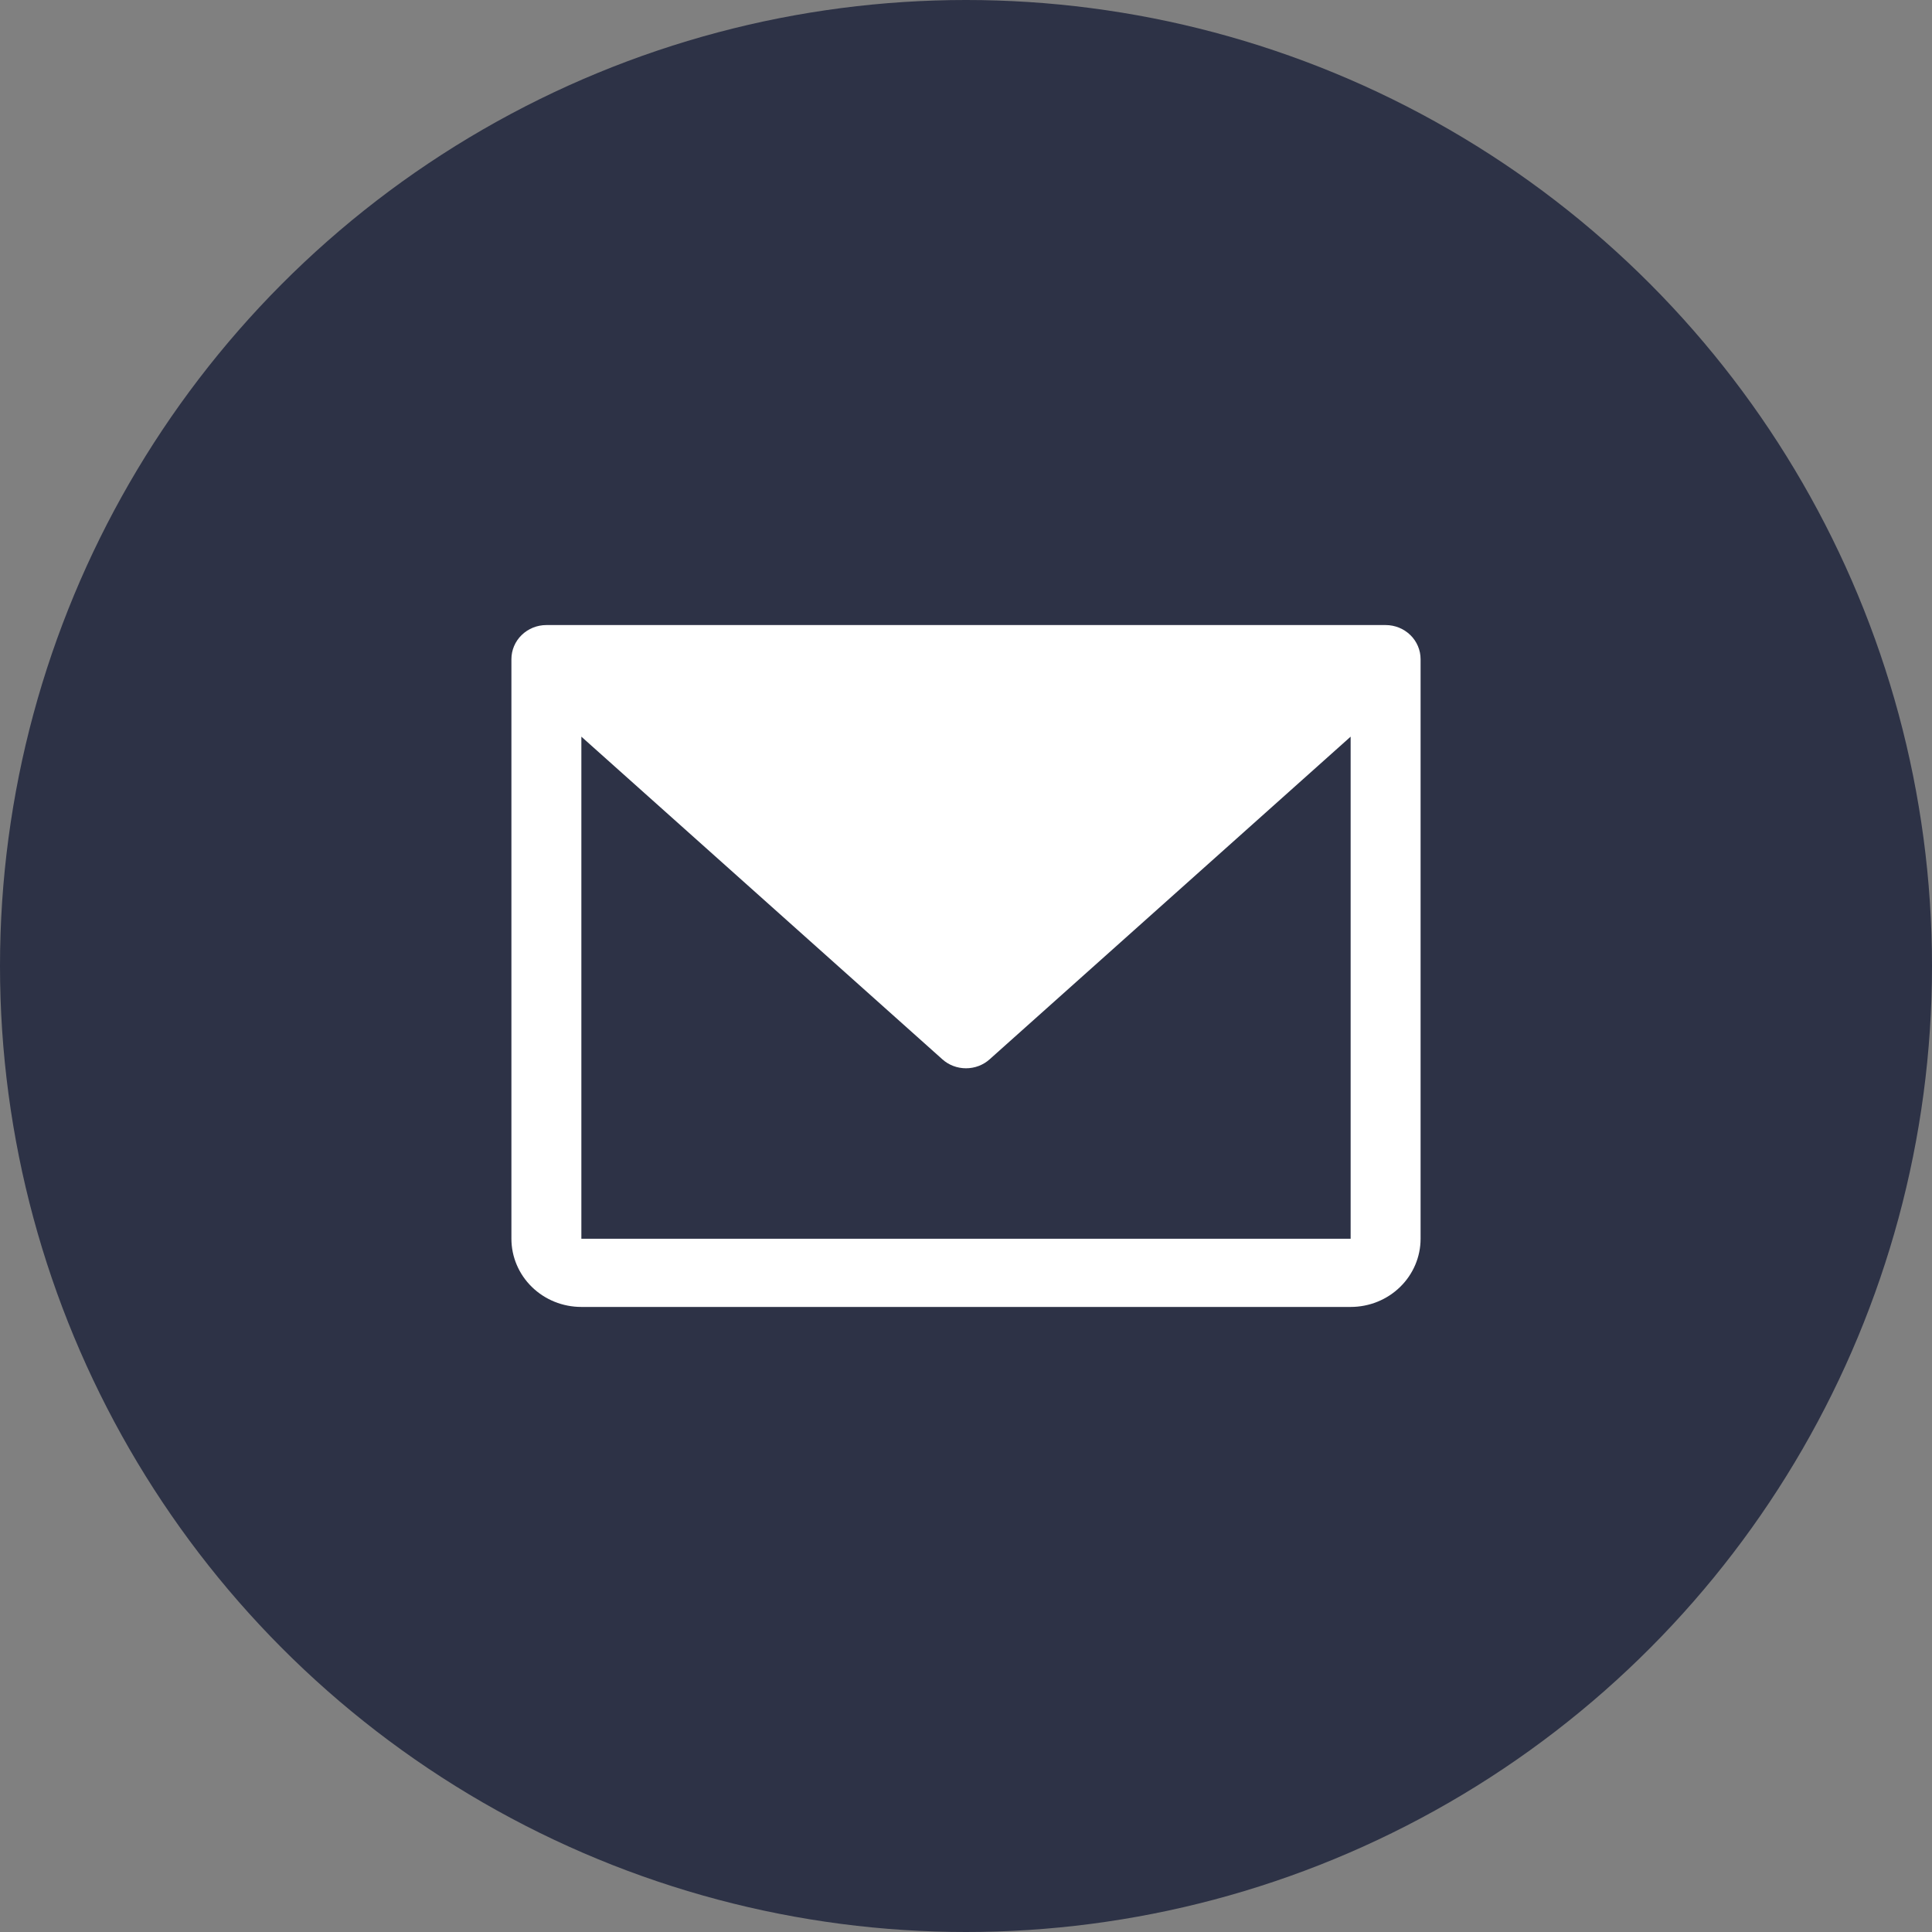 <svg width="34" height="34" viewBox="0 0 34 34" fill="none" xmlns="http://www.w3.org/2000/svg">
<rect x="0" y="0" width="34" height="34" fill="#808080" stroke="none"/>
<circle cx="17" cy="17" r="17" fill="#2D3246"/>
<path d="M24.385 11H9.615C9.452 11 9.296 11.063 9.18 11.176C9.065 11.288 9 11.441 9 11.6V21.8C9 22.118 9.13 22.424 9.36 22.648C9.591 22.874 9.904 23 10.231 23H23.769C24.096 23 24.409 22.874 24.64 22.648C24.87 22.424 25 22.118 25 21.8V11.6C25 11.441 24.935 11.288 24.82 11.176C24.704 11.063 24.548 11 24.385 11ZM23.769 21.8H10.231V12.964L16.584 18.642C16.697 18.744 16.846 18.8 17 18.8C17.154 18.8 17.303 18.744 17.416 18.642L23.769 12.964V21.8Z" fill="white"/>
</svg>
